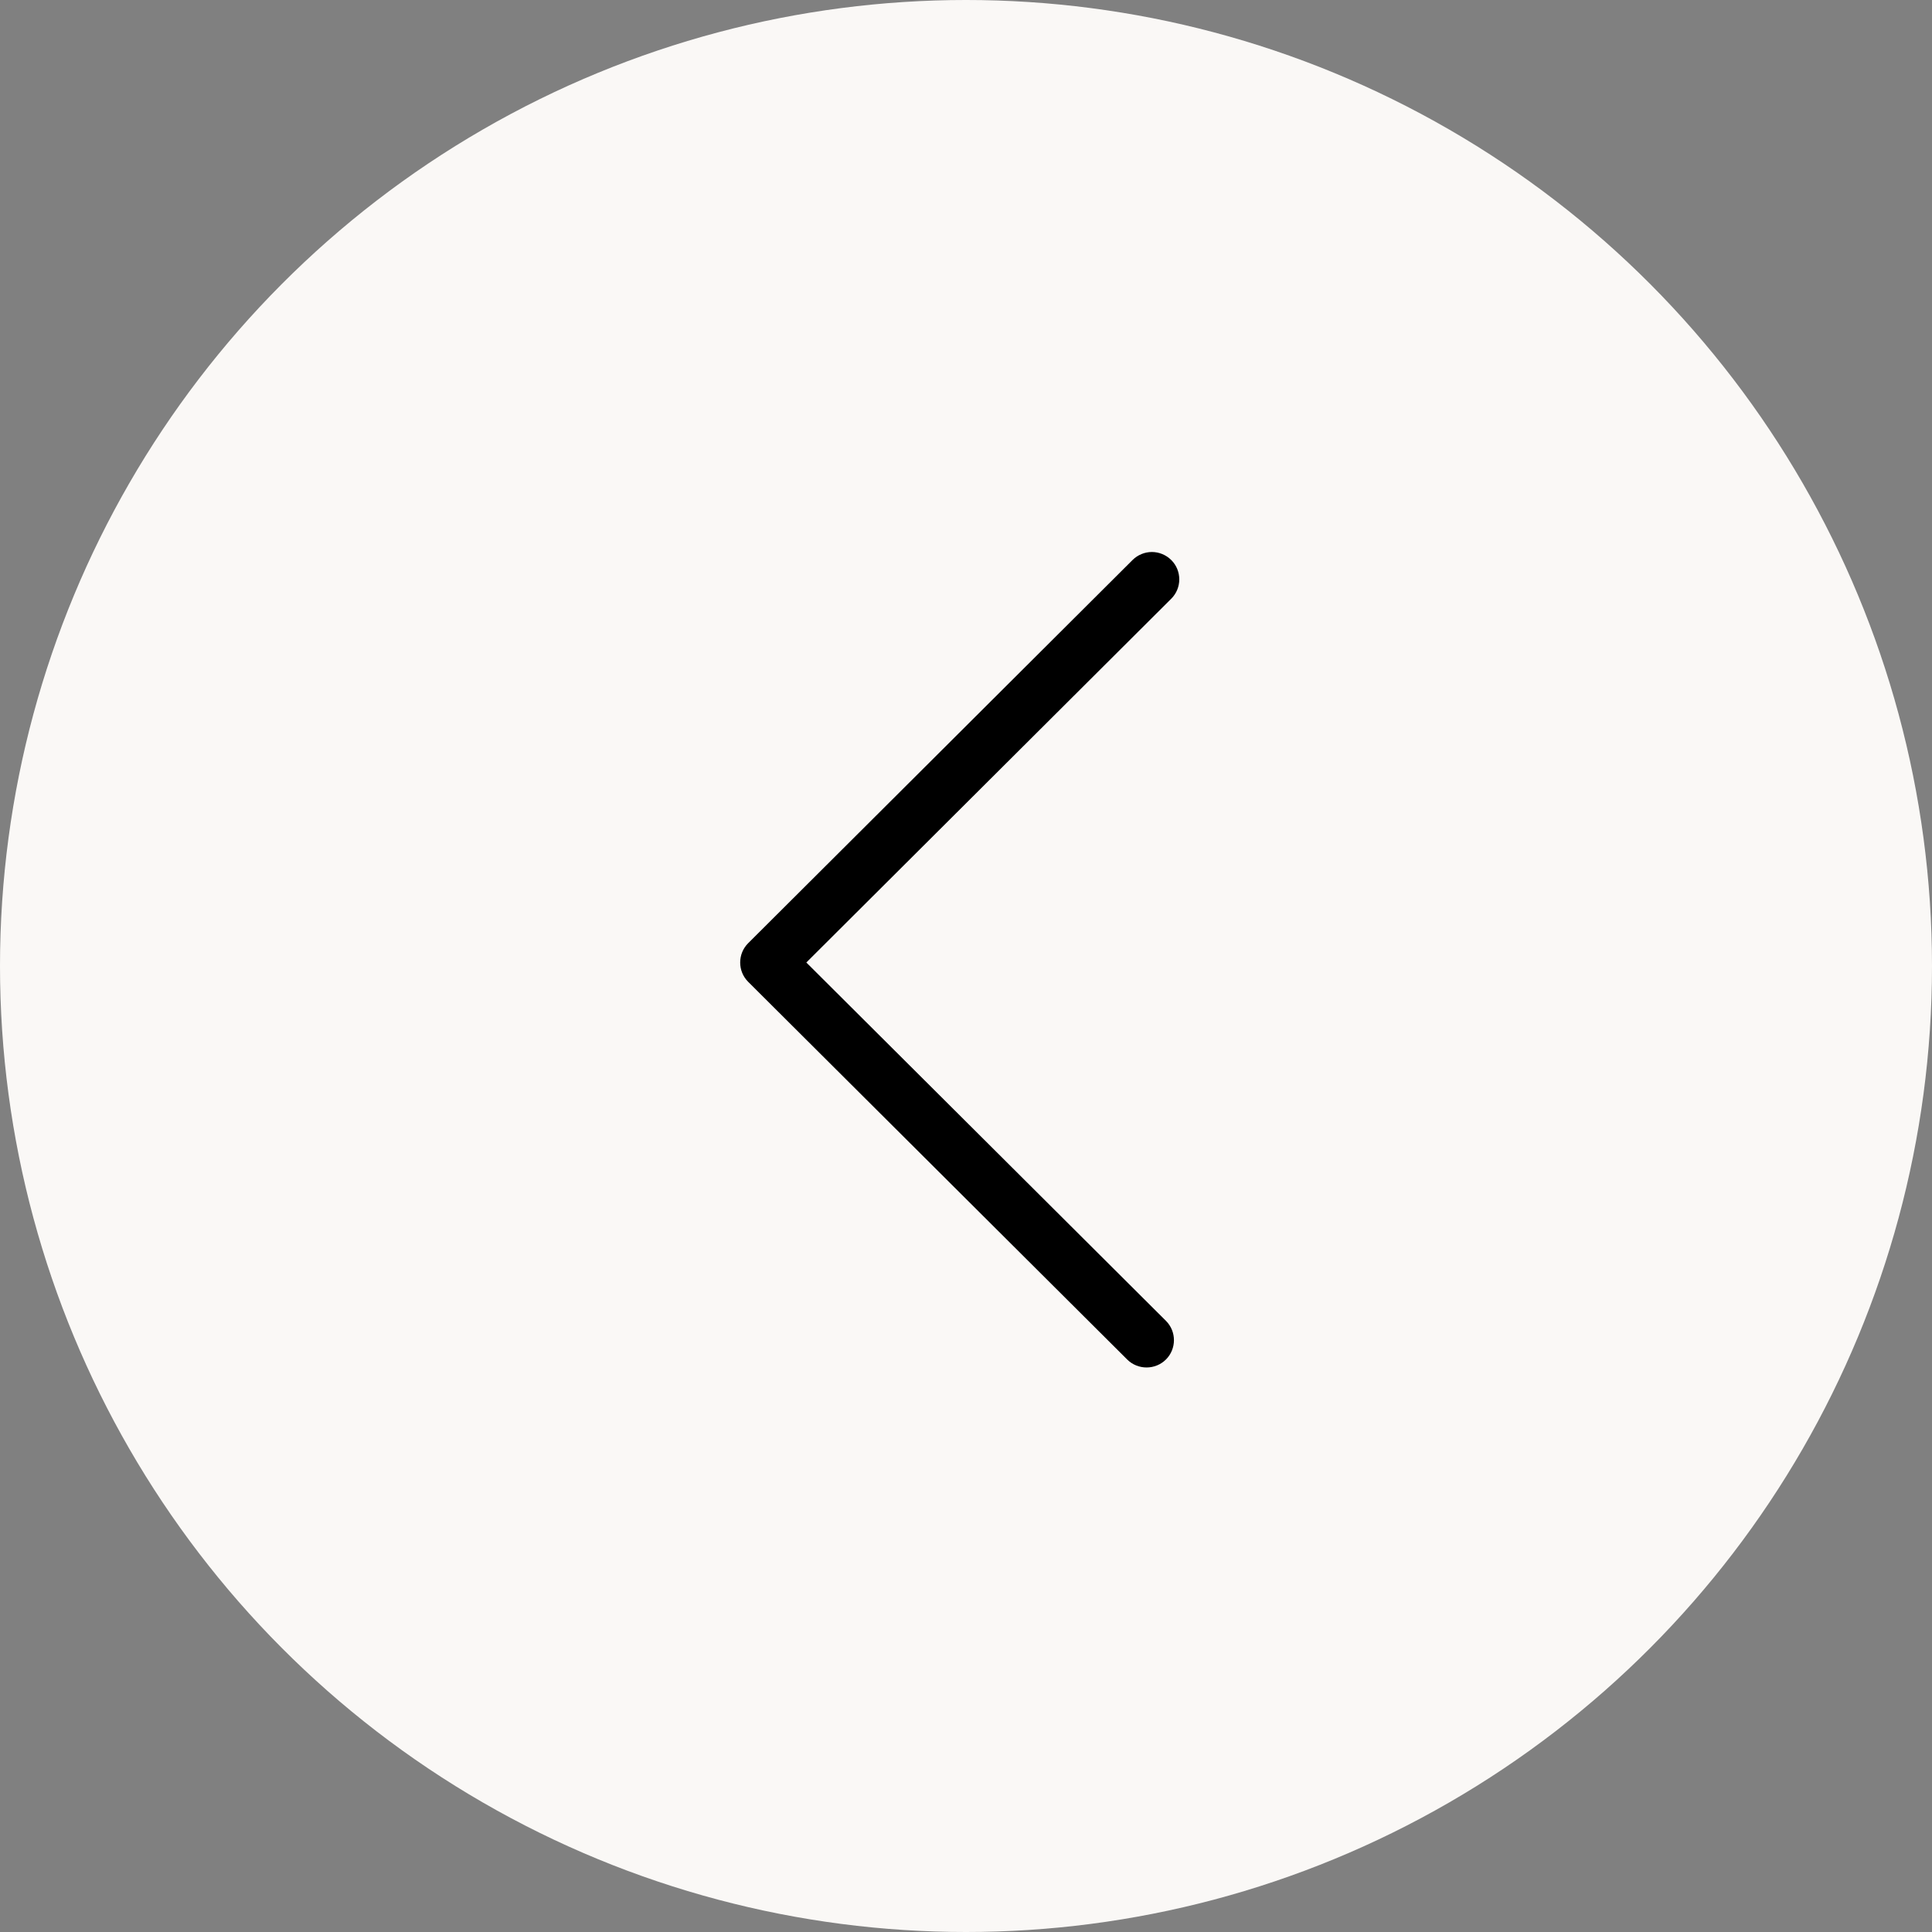 <?xml version="1.0" encoding="UTF-8"?> <svg xmlns="http://www.w3.org/2000/svg" width="154" height="154" viewBox="0 0 154 154" fill="none"><rect x="0" y="0" width="154" height="154" fill="#808080" stroke="none"/><circle cx="77" cy="77" r="77" fill="#FAF8F6"></circle><path d="M91.817 44C92.371 44 92.938 44.218 93.363 44.642C94.213 45.489 94.213 46.874 93.363 47.721L64.273 76.721L92.938 105.285C93.787 106.132 93.787 107.518 92.938 108.365C92.088 109.212 90.697 109.212 89.847 108.365L59.637 78.261C58.788 77.414 58.788 76.028 59.637 75.182L90.272 44.642C90.697 44.218 91.264 44 91.817 44L91.817 44Z" fill="black"></path></svg> 